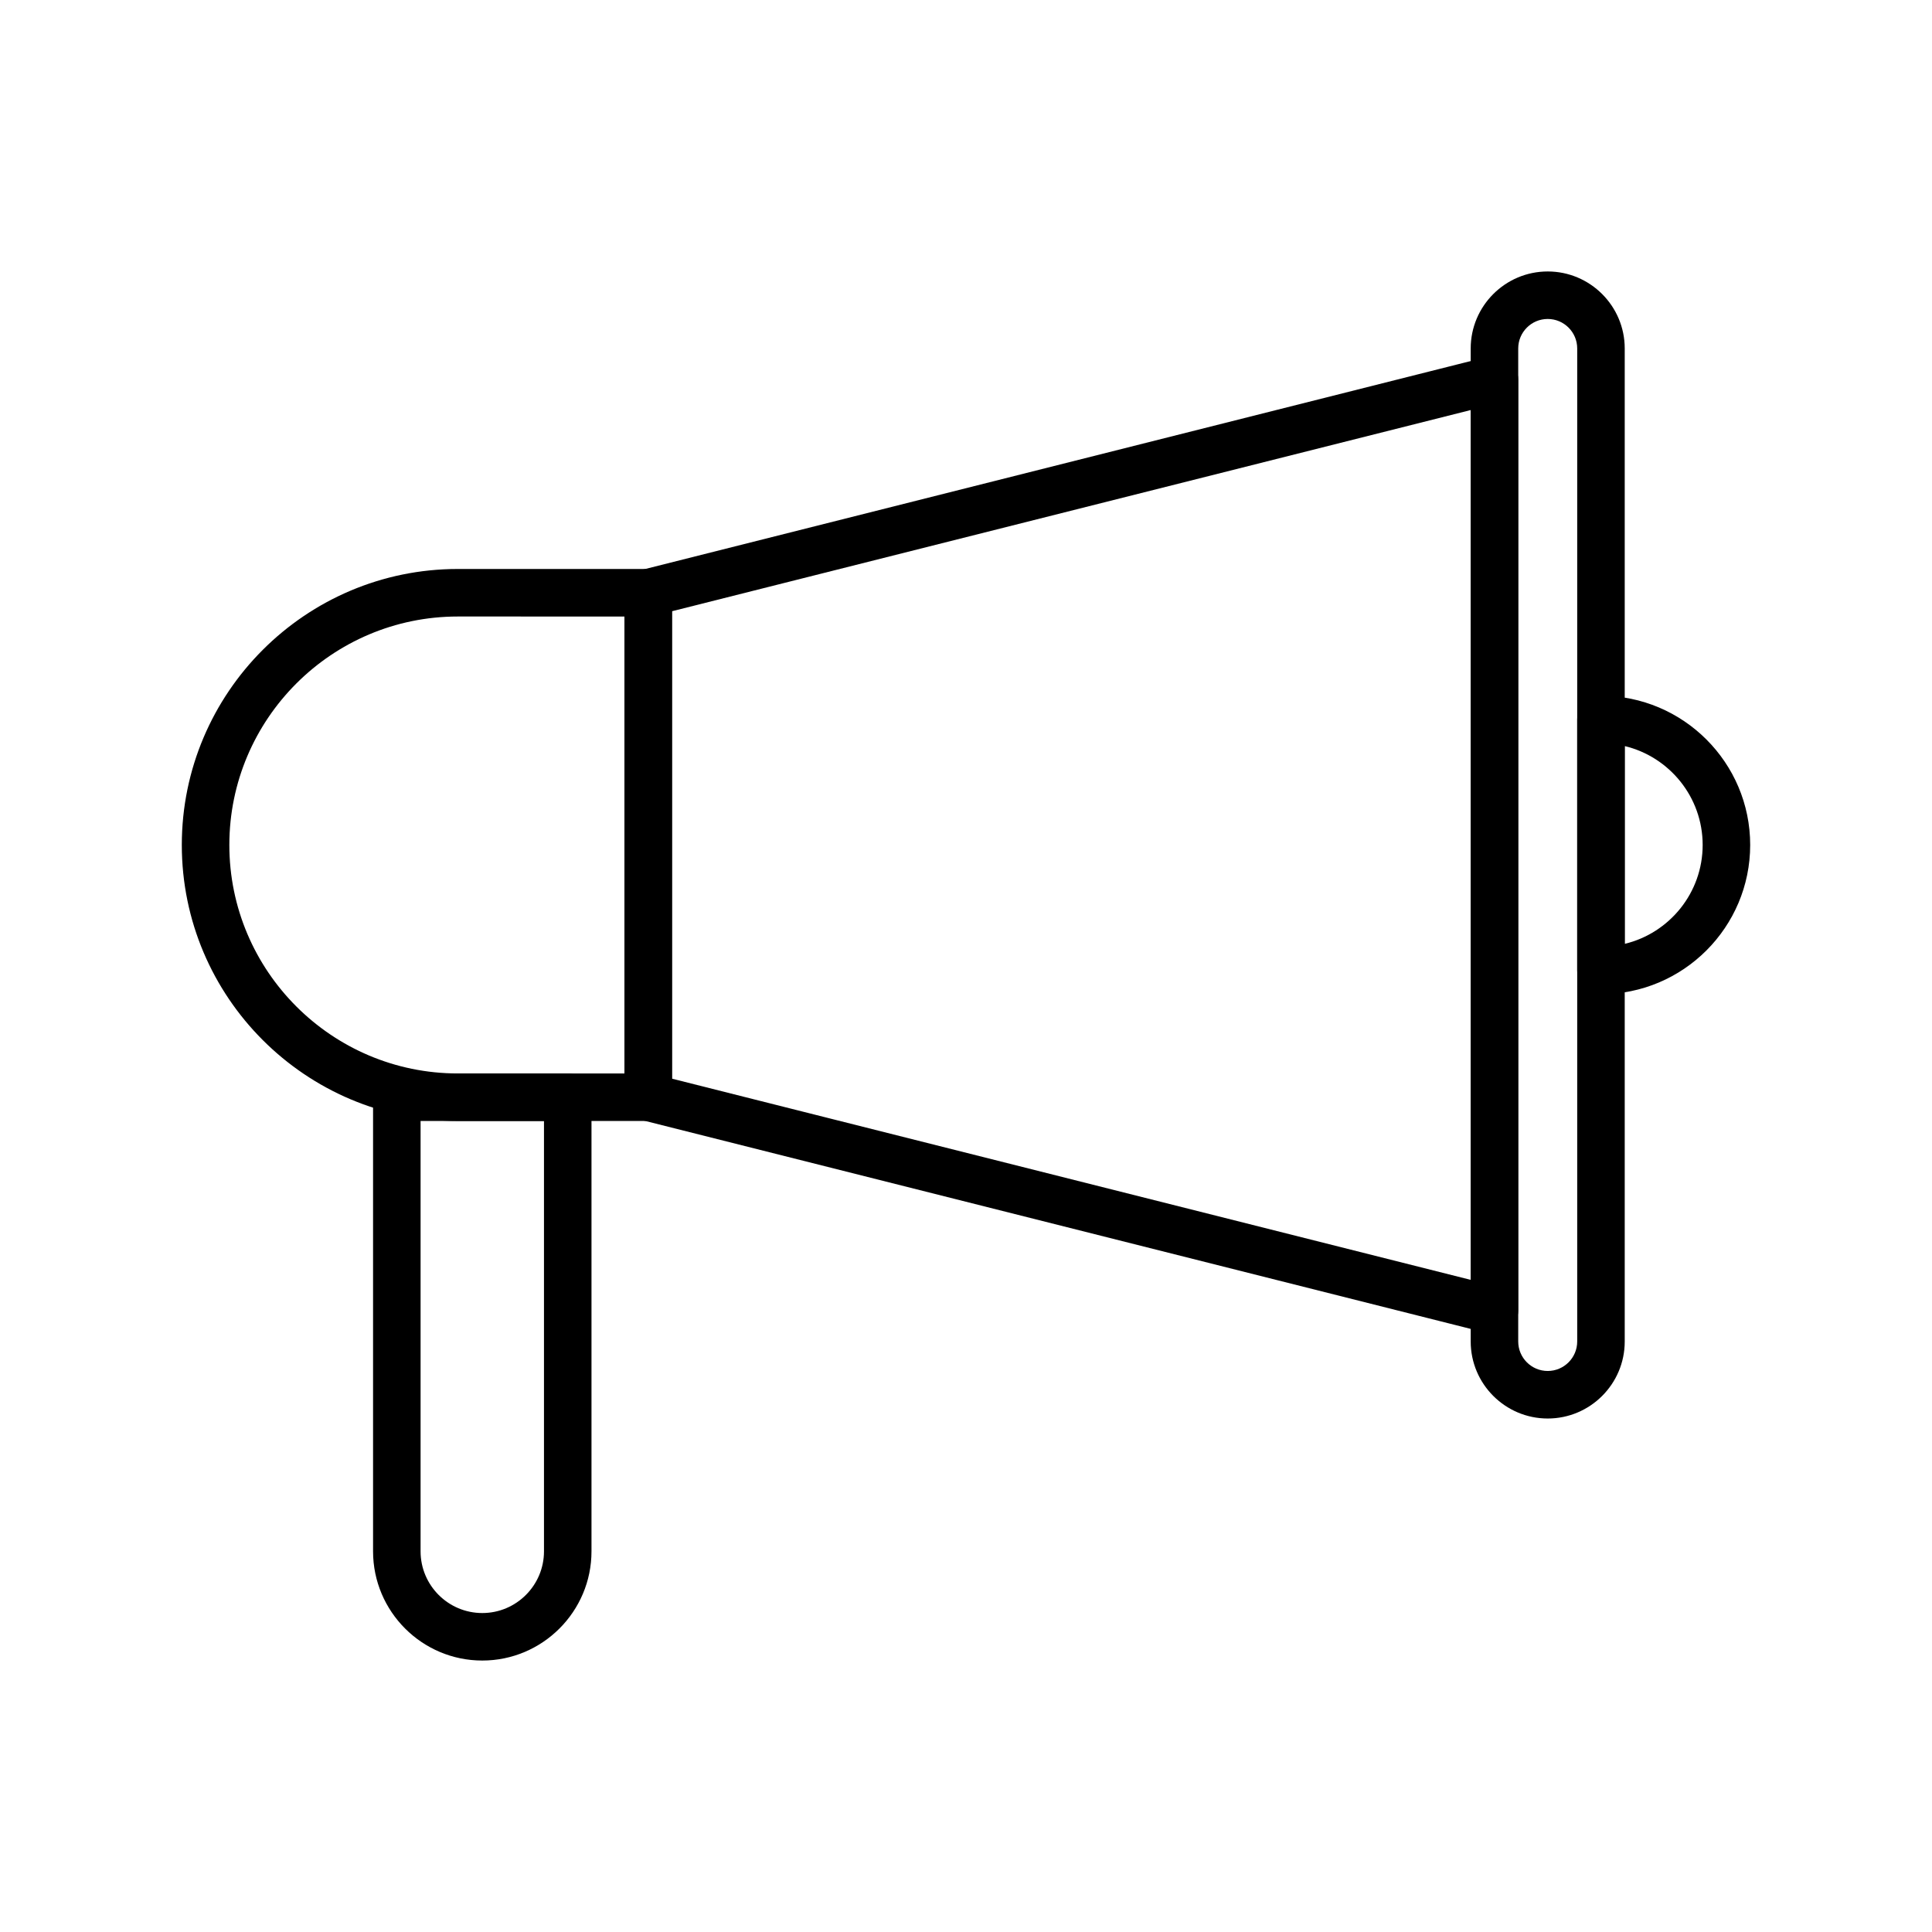 <?xml version="1.0" encoding="UTF-8"?>
<!-- Uploaded to: SVG Repo, www.svgrepo.com, Generator: SVG Repo Mixer Tools -->
<svg fill="#000000" width="800px" height="800px" version="1.1" viewBox="144 144 512 512" xmlns="http://www.w3.org/2000/svg">
 <g>
  <path d="m540.05 497.56c-0.512 0-1.031-0.062-1.539-0.191l-224.26-56.492c-2.797-0.703-4.762-3.223-4.762-6.106v-133.69c0-2.883 1.961-5.402 4.762-6.106l224.26-56.492c1.879-0.473 3.871-0.055 5.41 1.141 1.531 1.191 2.426 3.027 2.426 4.965v246.67c0 1.941-0.895 3.773-2.426 4.965-1.117 0.875-2.484 1.336-3.871 1.336zm-217.96-67.699 211.67 53.316v-230.51l-211.67 53.316z"/>
  <path d="m315.79 441.07h-50.465c-40.332 0-73.145-32.812-73.145-73.145s32.809-73.141 73.141-73.141h50.465c3.477 0 6.297 2.82 6.297 6.297v133.69c0.004 3.481-2.816 6.301-6.293 6.301zm-50.465-133.69c-33.387 0-60.547 27.164-60.547 60.547 0 33.387 27.16 60.547 60.547 60.547h44.168l-0.004-121.09z"/>
  <path d="m271.81 584.06c-15.961 0-28.945-12.984-28.945-28.945v-120.34c0-3.477 2.82-6.297 6.297-6.297h45.293c3.477 0 6.297 2.82 6.297 6.297v120.34c0.004 15.957-12.984 28.945-28.941 28.945zm-16.352-142.99v114.05c0 9.016 7.332 16.352 16.352 16.352 9.016 0 16.352-7.332 16.352-16.352v-114.05z"/>
  <path d="m554.16 519.92c-11.254 0-20.41-9.156-20.41-20.41v-263.16c0-11.254 9.156-20.41 20.41-20.41s20.41 9.156 20.41 20.41v263.16c0.004 11.254-9.156 20.41-20.41 20.41zm0-291.39c-4.312 0-7.816 3.504-7.816 7.816v263.16c0 4.312 3.504 7.816 7.816 7.816s7.816-3.504 7.816-7.816v-263.16c0-4.312-3.504-7.816-7.816-7.816z"/>
  <path d="m568.27 407.47c-3.477 0-6.297-2.82-6.297-6.297v-66.496c0-3.477 2.82-6.297 6.297-6.297 21.809 0 39.547 17.738 39.547 39.543 0 21.809-17.738 39.547-39.547 39.547zm6.301-65.75v52.41c11.832-2.84 20.652-13.512 20.652-26.207 0-12.691-8.82-23.363-20.652-26.203z"/>
 </g>
</svg>